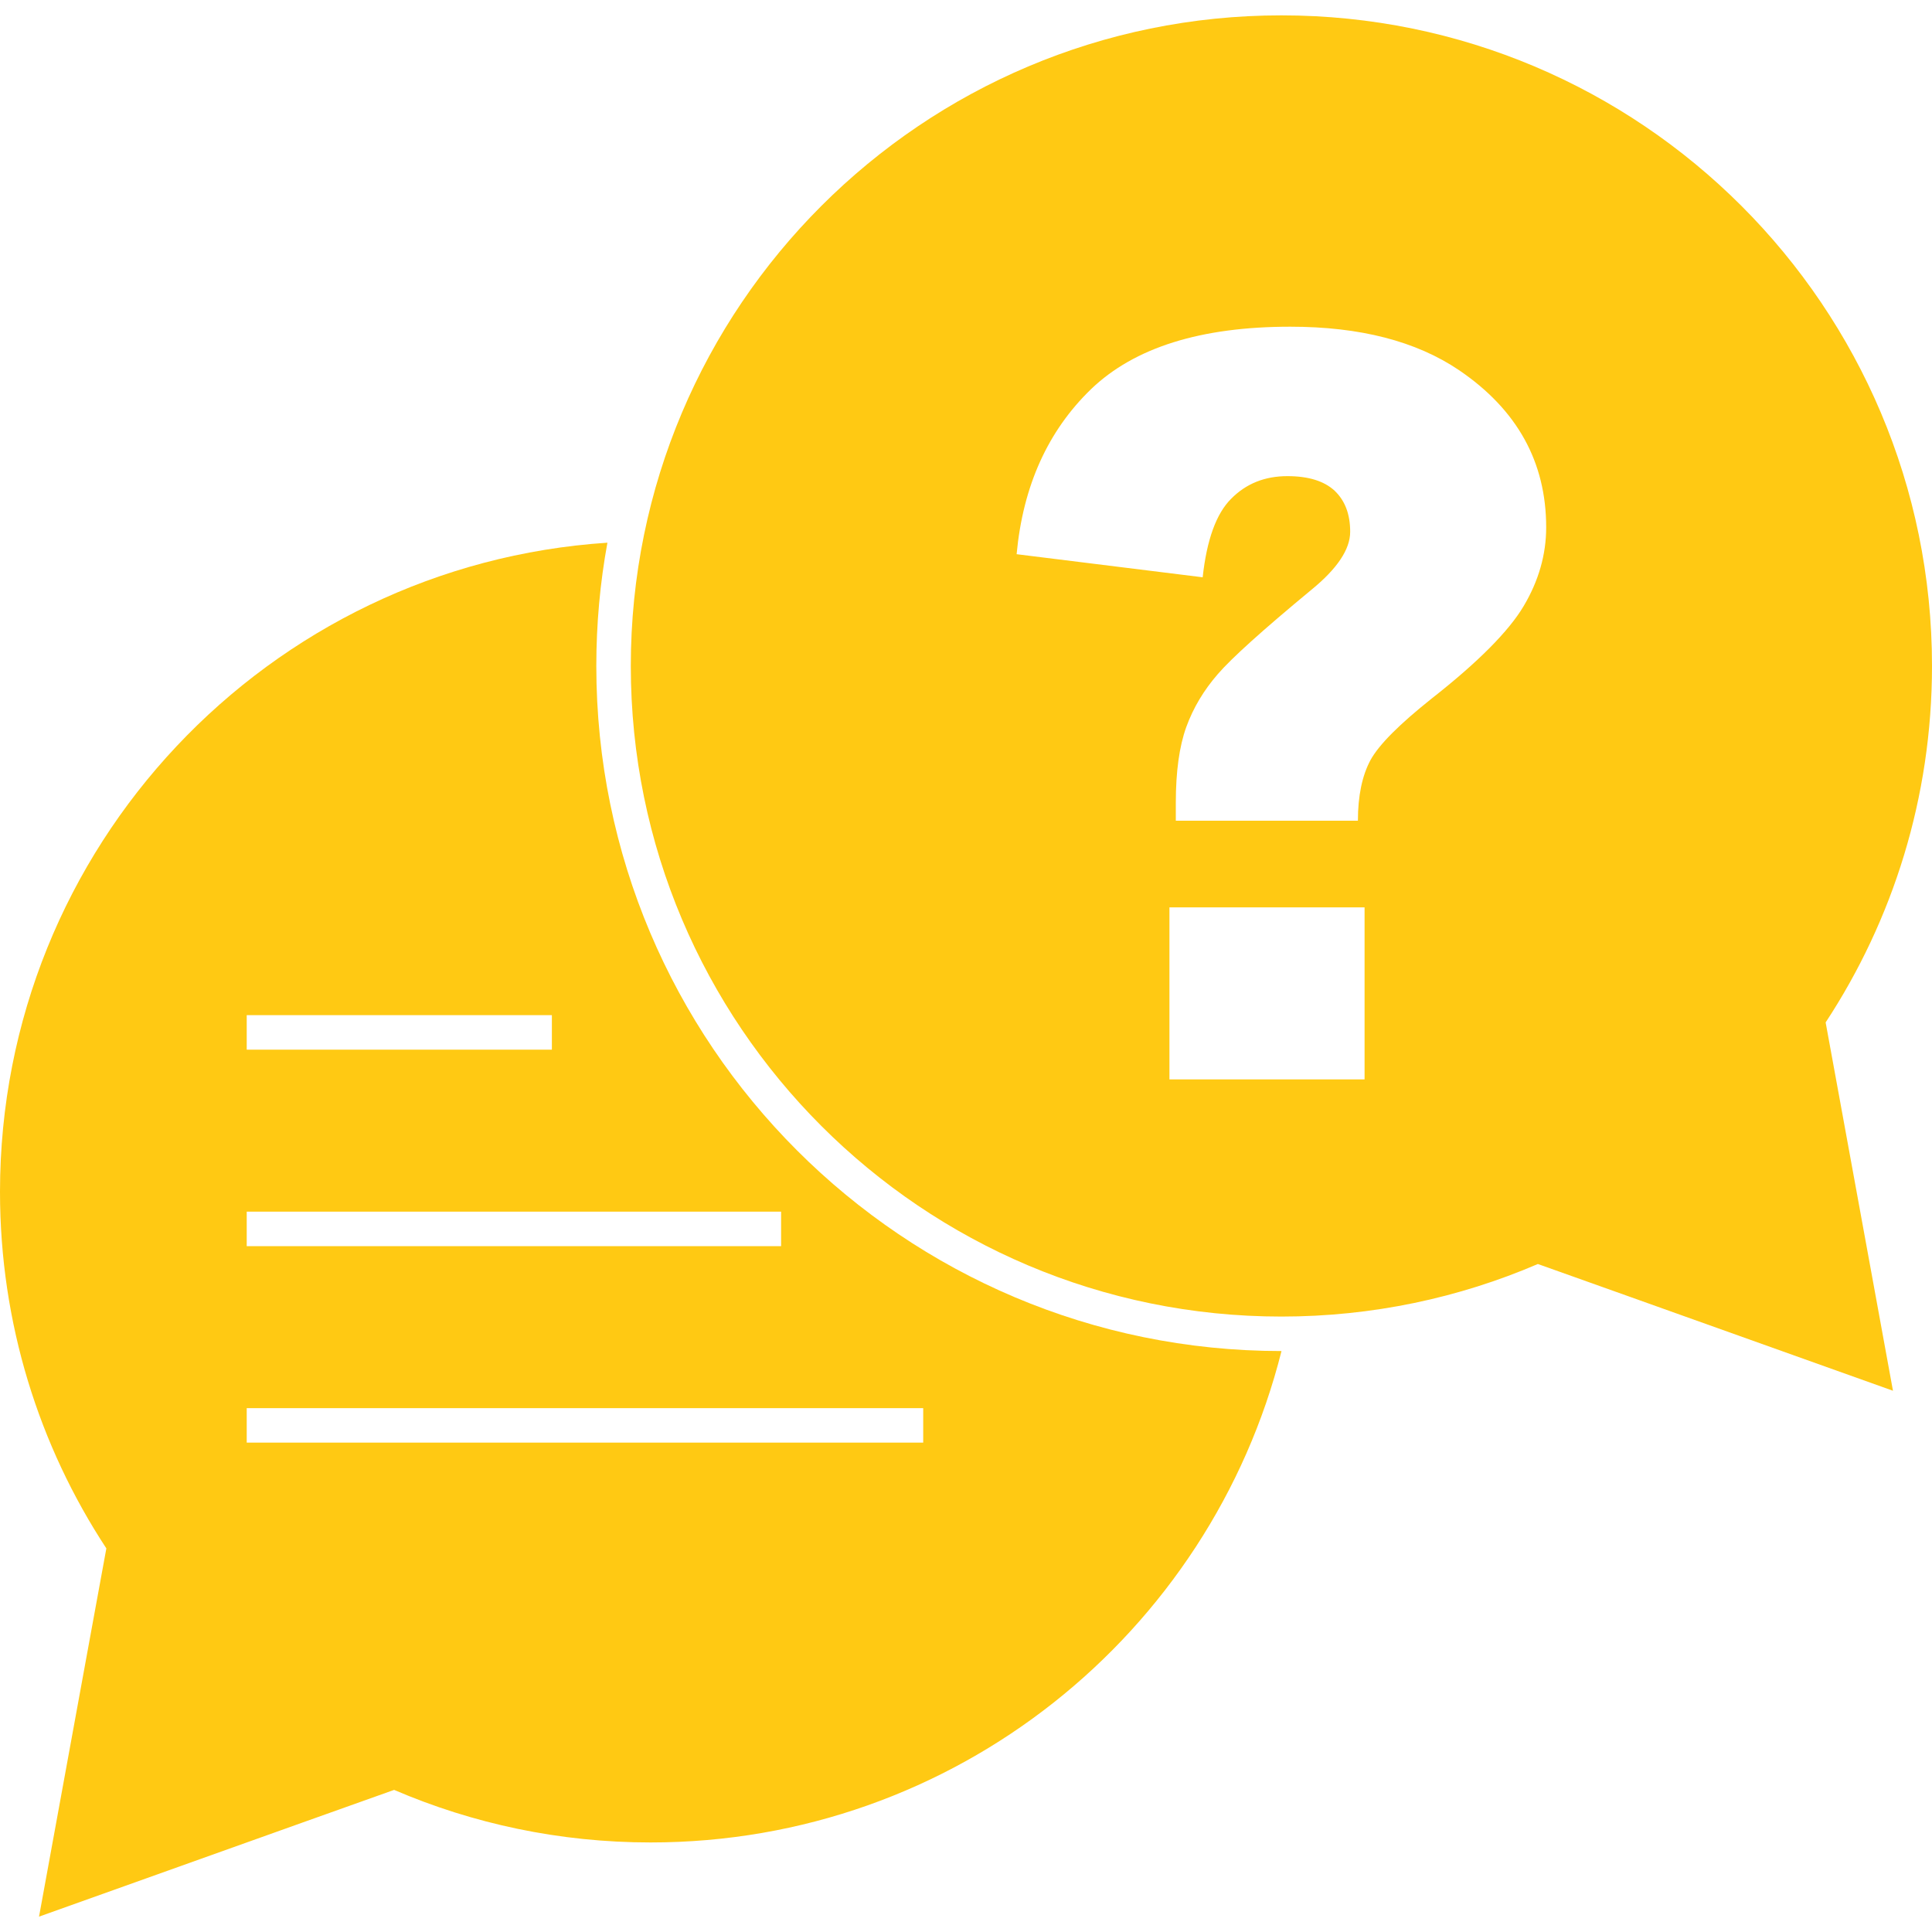 <svg width="20" height="20" viewBox="0 0 20 20" fill="none" xmlns="http://www.w3.org/2000/svg">
<g clip-path="url(#clip0_800_78698)">
<path fill-rule="evenodd" clip-rule="evenodd" d="M13.266 13.986C12.531 16.909 9.886 19.073 6.735 19.073C5.792 19.073 4.895 18.879 4.08 18.529L3.123 18.87L0.404 19.841L0.923 17.001L1.101 16.029C0.405 14.969 0 13.7 0 12.338C0 8.768 2.777 5.848 6.288 5.618C6.212 6.032 6.173 6.458 6.173 6.894C6.173 10.81 9.348 13.986 13.265 13.986H13.266ZM2.554 12.543H8.086V12.9H2.554V12.543ZM2.554 10.509H5.713V10.866H2.554V10.509ZM2.554 14.577H9.557V14.934H2.554V14.577Z" fill="#FFC913"/>
<path fill-rule="evenodd" clip-rule="evenodd" d="M13.265 0.159C9.546 0.159 6.53 3.174 6.53 6.894C6.53 10.613 9.546 13.629 13.265 13.629C14.208 13.629 15.105 13.435 15.92 13.085L16.877 13.426L19.596 14.397L19.077 11.557L18.899 10.584C19.595 9.524 20 8.256 20 6.894C20 3.174 16.985 0.159 13.265 0.159ZM14.057 8.496H12.172V8.308C12.172 7.988 12.208 7.727 12.28 7.527C12.353 7.326 12.462 7.145 12.606 6.979C12.749 6.813 13.073 6.521 13.576 6.105C13.844 5.886 13.977 5.686 13.977 5.505C13.977 5.322 13.923 5.182 13.816 5.08C13.708 4.98 13.546 4.929 13.327 4.929C13.092 4.929 12.899 5.007 12.745 5.163C12.59 5.317 12.492 5.59 12.45 5.976L10.524 5.737C10.59 5.029 10.848 4.46 11.295 4.028C11.744 3.597 12.431 3.382 13.357 3.382C14.079 3.382 14.66 3.532 15.104 3.832C15.705 4.24 16.006 4.782 16.006 5.459C16.006 5.741 15.928 6.013 15.773 6.274C15.618 6.535 15.3 6.855 14.821 7.231C14.487 7.497 14.275 7.708 14.187 7.869C14.101 8.029 14.057 8.239 14.057 8.496ZM12.106 9.393H14.126V11.174H12.106V9.393Z" fill="#FFC913"/>
</g>
<defs>
<clipPath id="clip0_800_78698">
<rect width="20" height="20" fill="white"/>
</clipPath>
</defs>
</svg>
